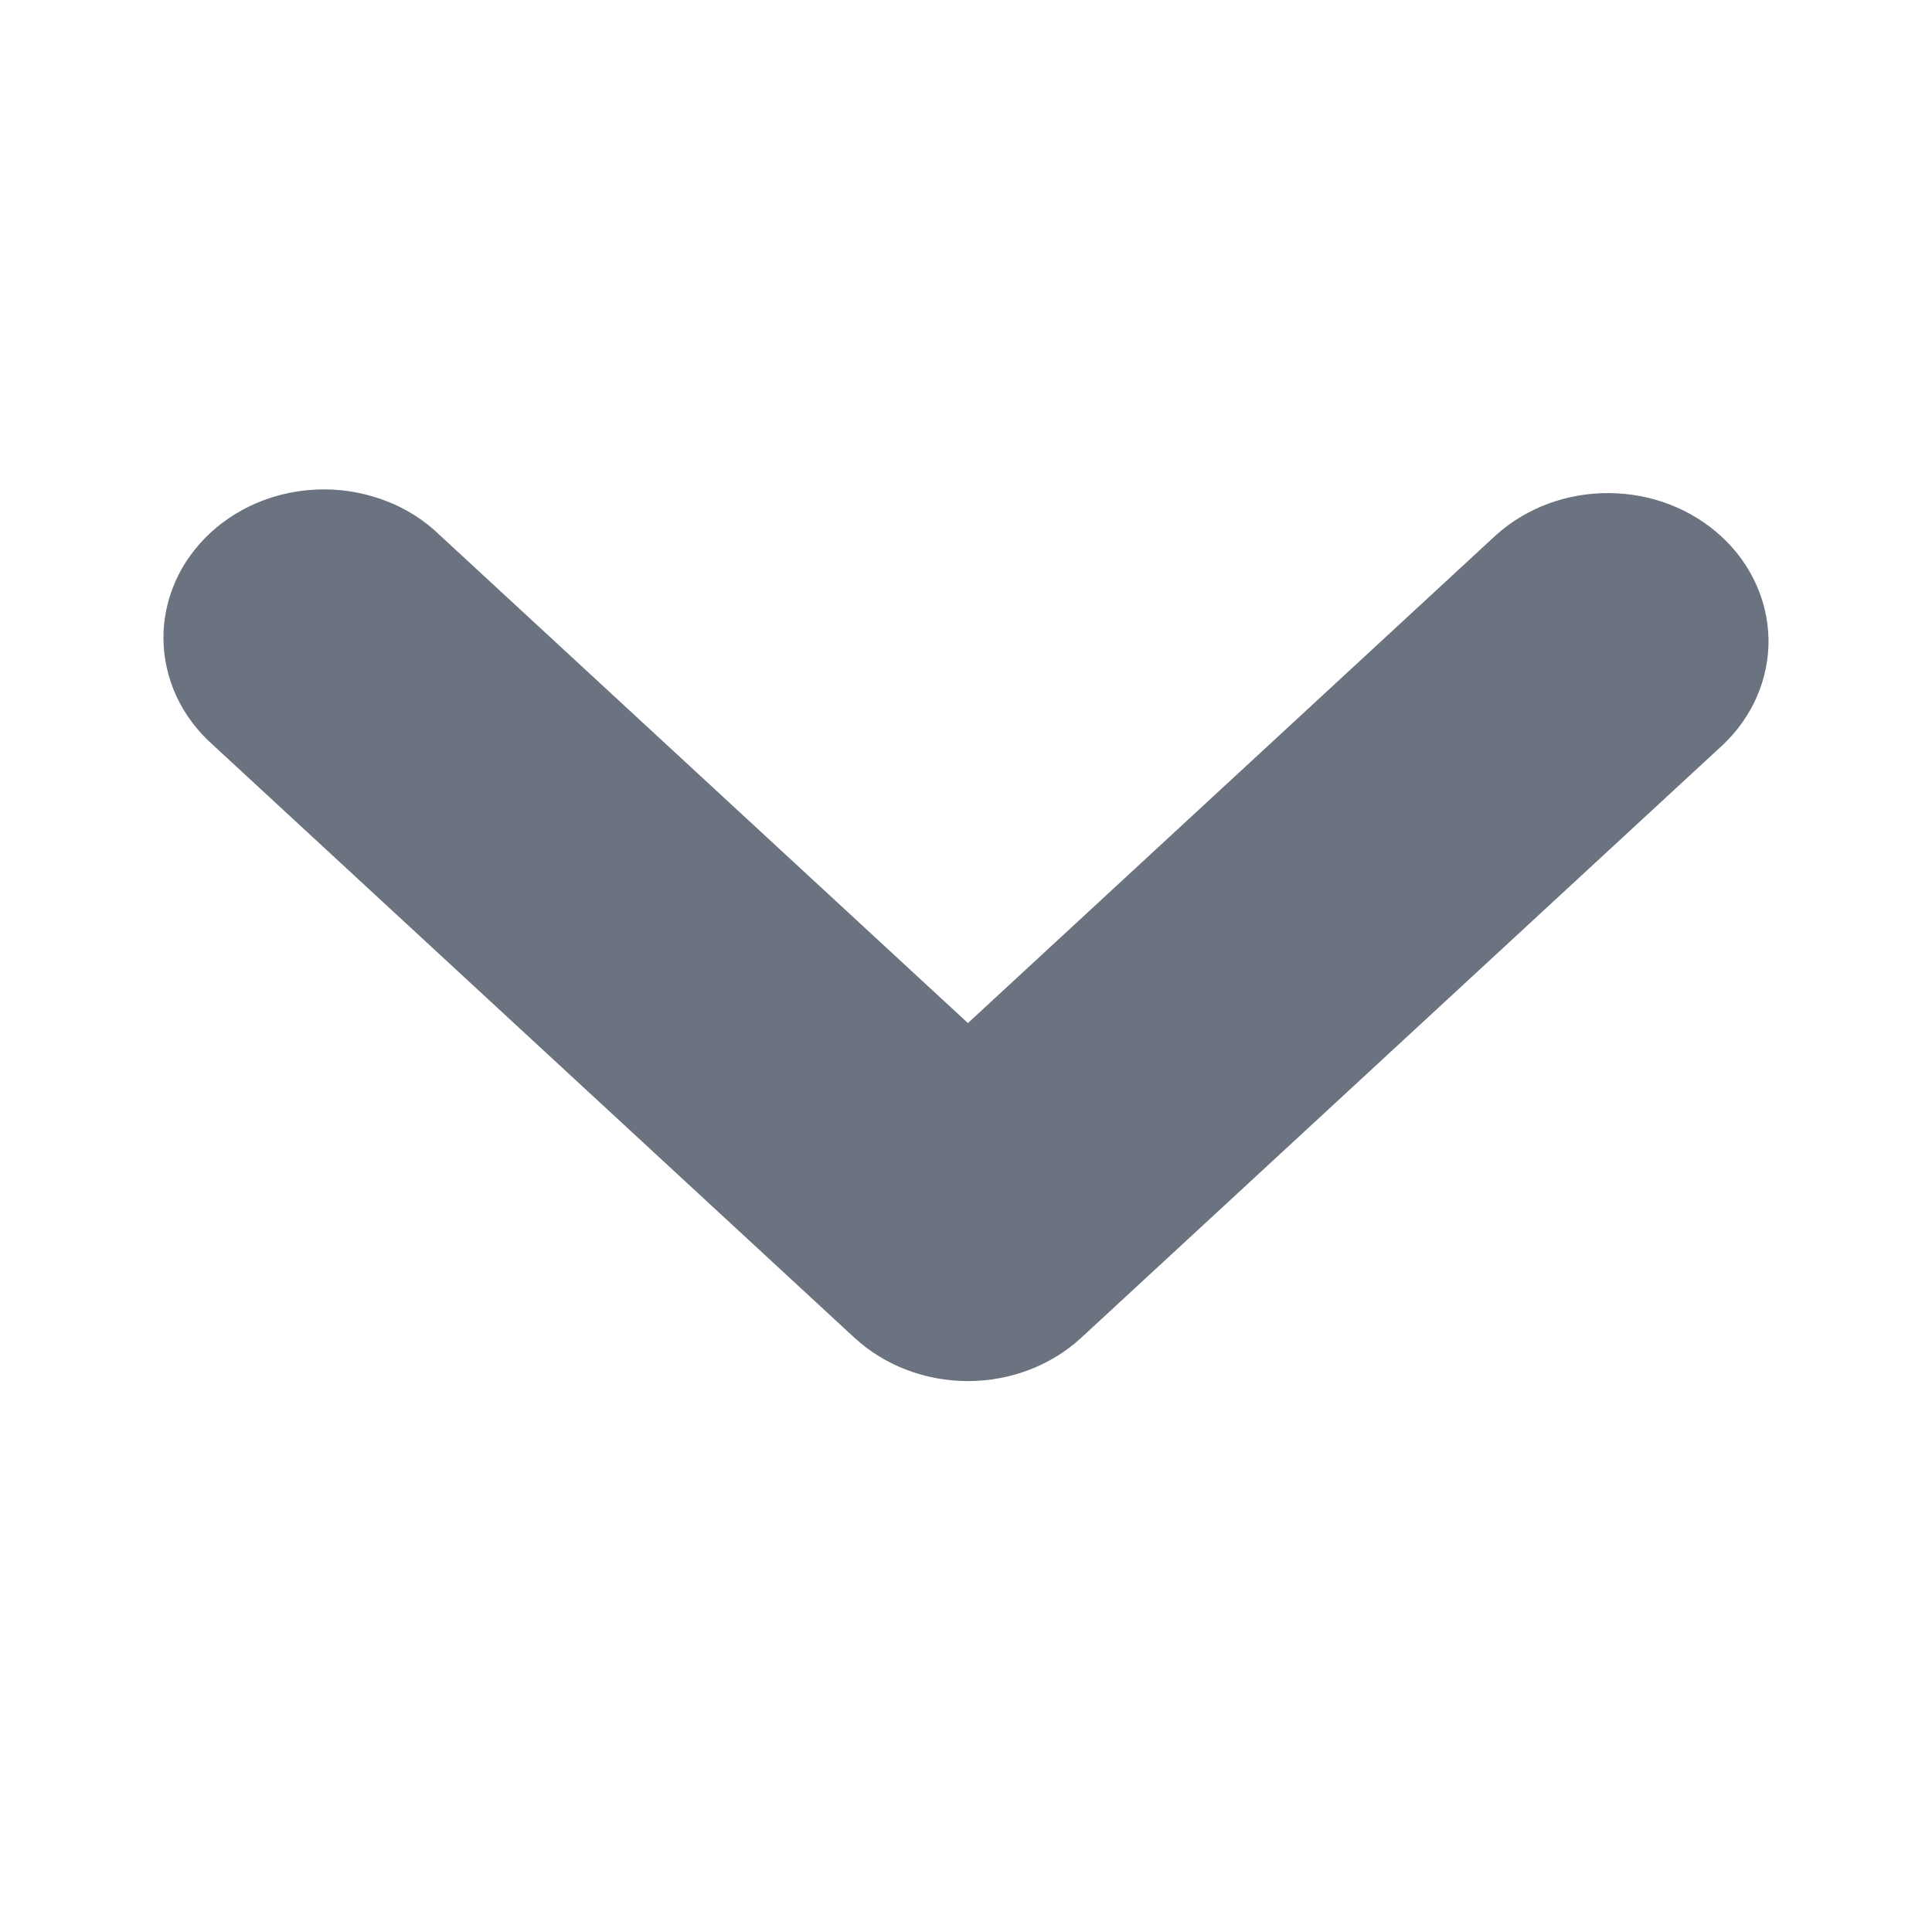 <svg width="13" height="13" viewBox="0 0 13 13" fill="none" xmlns="http://www.w3.org/2000/svg">
<path d="M6.513 9.293C6.226 9.293 5.952 9.188 5.749 9.001L1.429 5.009C1.326 4.917 1.244 4.807 1.187 4.685C1.131 4.563 1.101 4.432 1.1 4.3C1.098 4.167 1.126 4.036 1.18 3.913C1.234 3.79 1.315 3.679 1.416 3.585C1.517 3.492 1.638 3.417 1.771 3.367C1.903 3.317 2.046 3.292 2.189 3.293C2.332 3.294 2.474 3.322 2.606 3.374C2.738 3.426 2.857 3.502 2.956 3.598L6.513 6.884L10.069 3.598C10.273 3.416 10.546 3.315 10.829 3.318C11.112 3.32 11.383 3.425 11.583 3.61C11.784 3.795 11.897 4.045 11.9 4.307C11.902 4.568 11.793 4.821 11.596 5.009L7.276 9.001C7.074 9.188 6.799 9.293 6.513 9.293Z" fill="#6B7280"/>
</svg>
